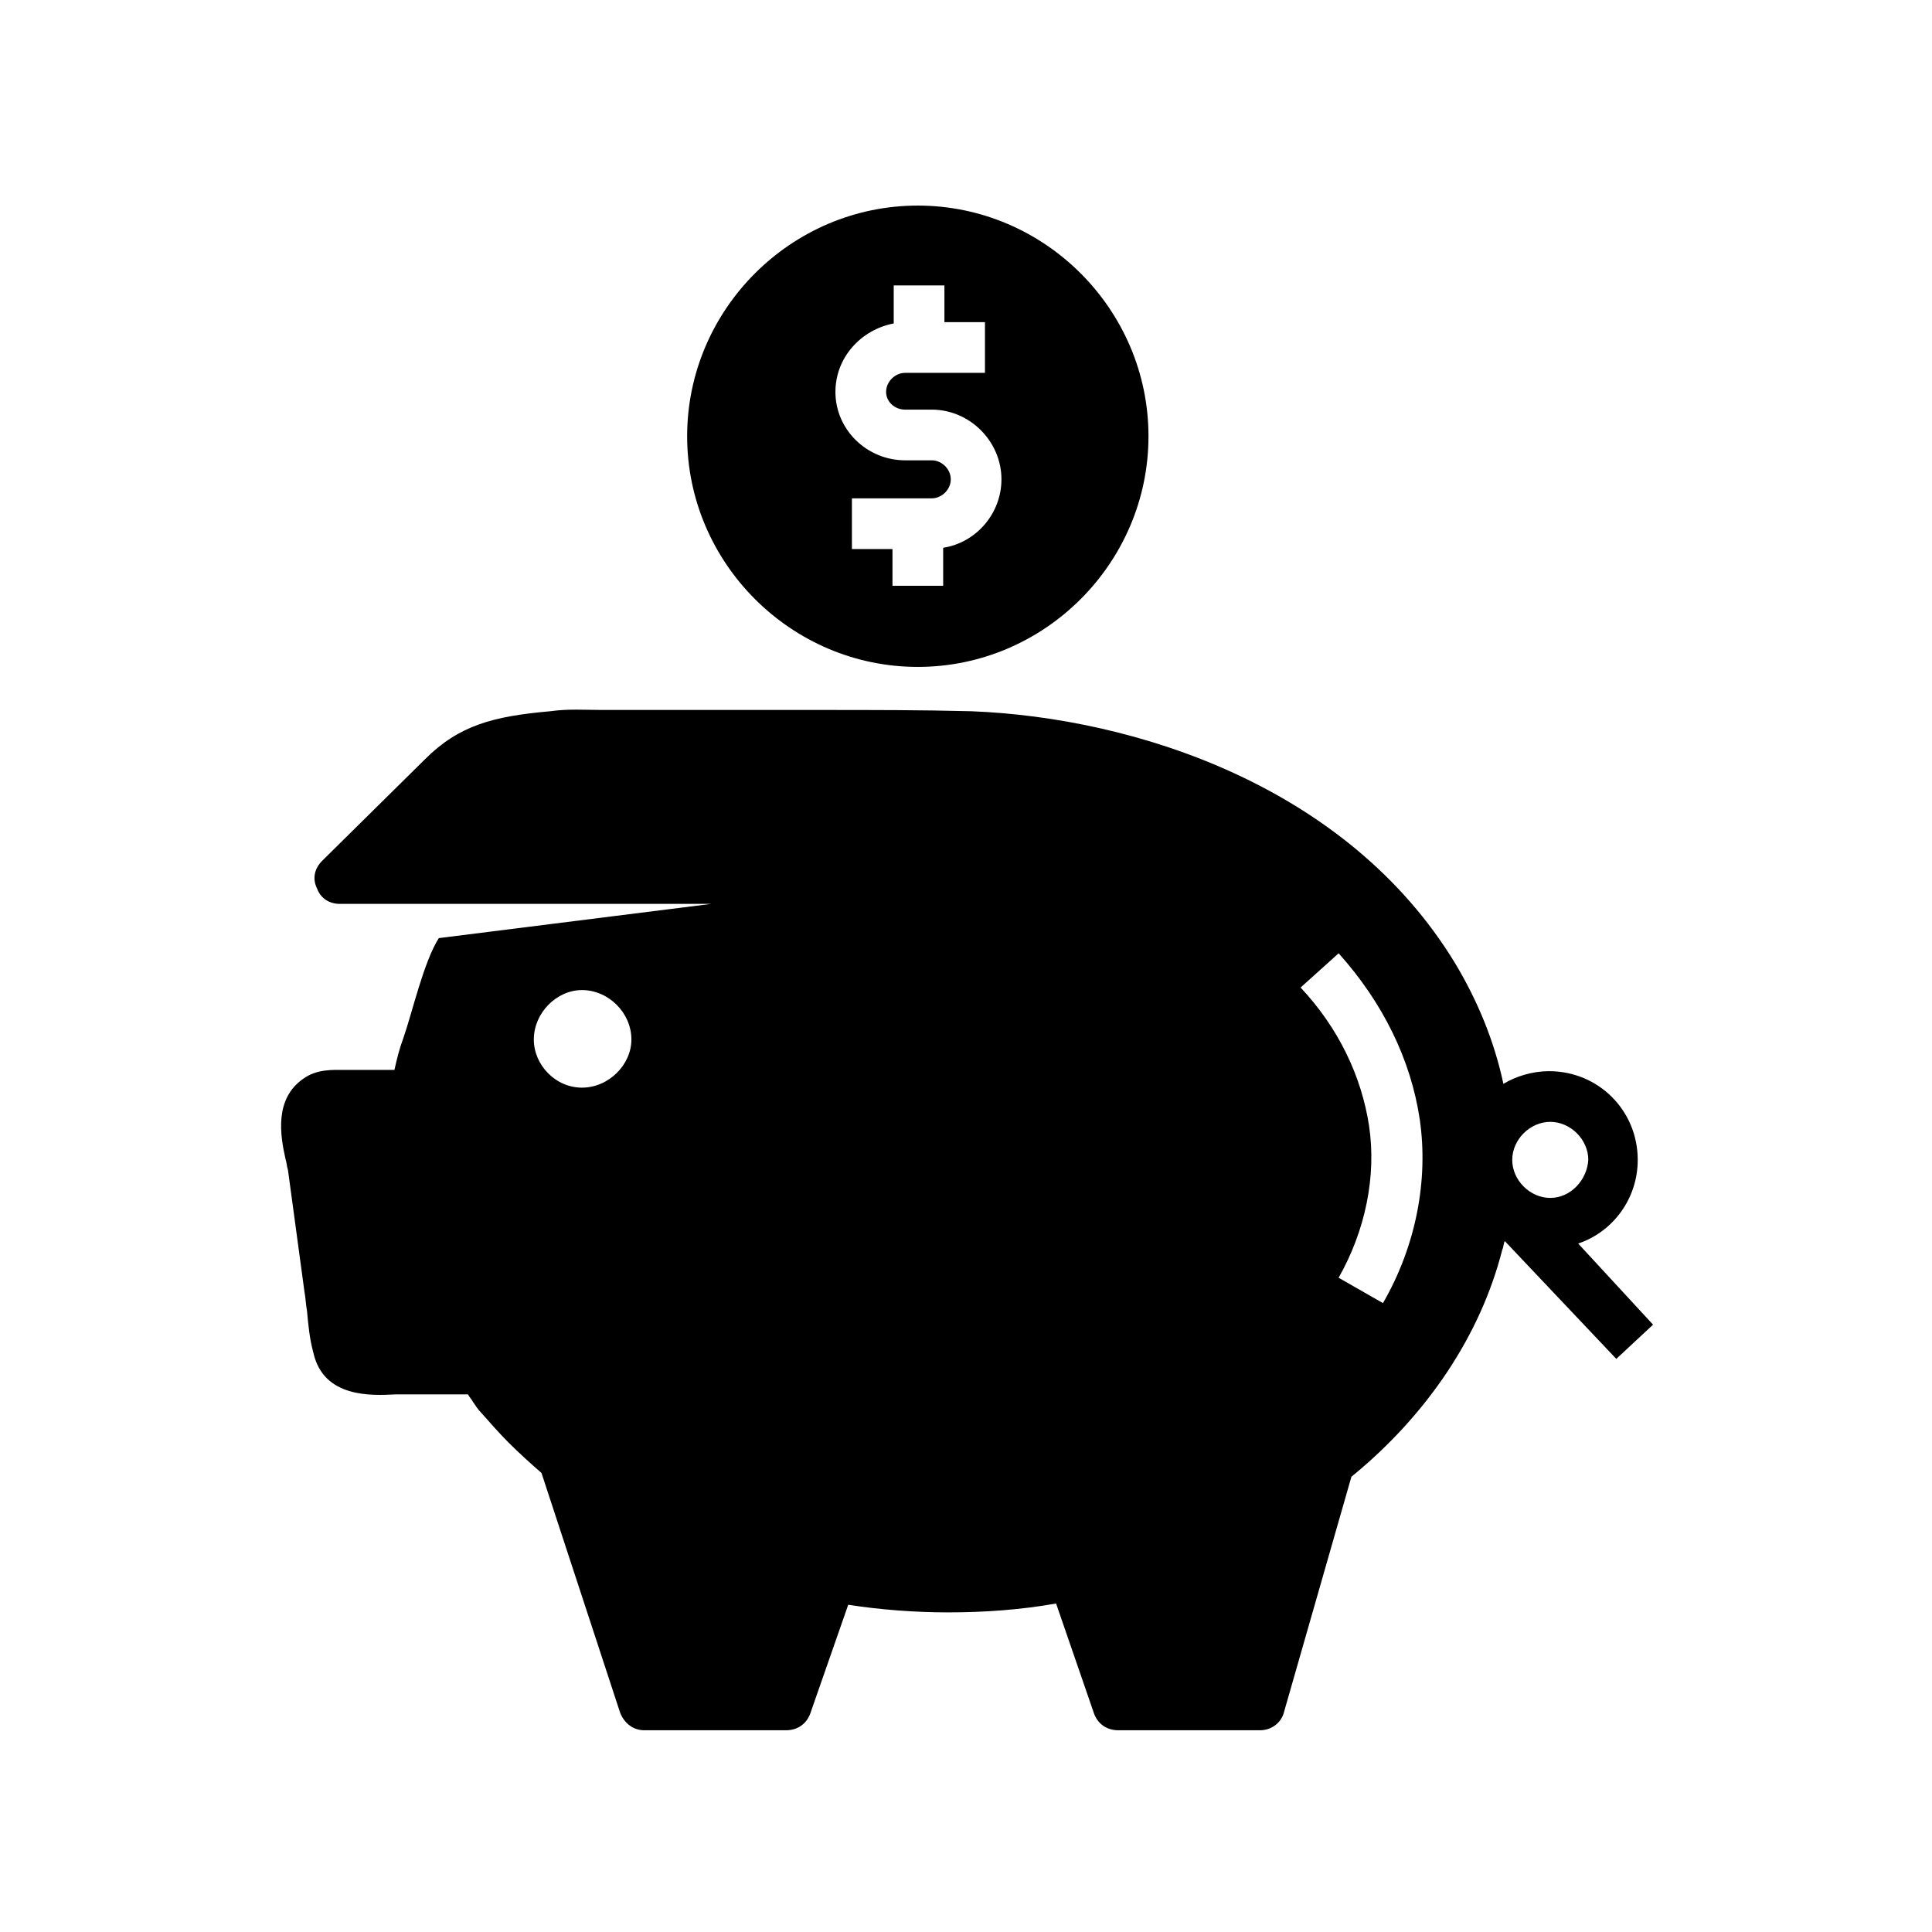 <?xml version="1.0" encoding="UTF-8"?>
<!-- Uploaded to: ICON Repo, www.iconrepo.com, Generator: ICON Repo Mixer Tools -->
<svg fill="#000000" width="800px" height="800px" version="1.1" viewBox="144 144 512 512" xmlns="http://www.w3.org/2000/svg">
 <g>
  <path d="m562.23 473.55c9.07-3.023 15.785-11.754 15.785-22.168 0-13.098-10.41-23.512-23.512-23.512-4.367 0-8.734 1.344-12.09 3.359-2.352-11.082-6.719-21.832-12.762-31.906-28.551-47.023-84.977-65.16-128.3-66.84-13.098-0.336-26.199-0.336-39.297-0.336h-17.465-35.605-5.375c-4.367 0-9.07-0.336-13.77 0.336-15.113 1.344-24.184 3.695-33.25 12.762l-27.207 26.871c-2.016 2.016-2.688 4.703-1.344 7.391 1.008 2.688 3.359 4.031 6.047 4.031h98.41l-72.211 9.07c-4.031 6.383-7.055 19.816-9.406 26.535-1.008 2.688-1.68 5.375-2.352 8.398h-11.418-1.68c-3.023 0-7.391-0.336-11.082 2.352-7.727 5.375-6.047 15.113-4.703 21.16 0.336 1.008 0.336 2.016 0.672 3.023l4.367 32.242c0.336 1.68 0.336 3.359 0.672 5.039 0.336 3.695 0.672 7.391 1.68 11.082 2.688 12.09 15.449 11.418 21.832 11.082h3.023 8.734 3.359 4.031c0.336 0.672 1.008 1.344 1.344 2.016 0.672 1.008 1.344 2.016 2.016 2.688 2.688 3.023 5.039 5.711 7.391 8.062 3.023 3.023 6.047 5.711 8.734 8.062l20.824 63.48c1.008 2.688 3.359 4.703 6.383 4.703h37.617c3.023 0 5.375-1.68 6.383-4.367l10.078-28.887c8.734 1.344 17.801 2.016 26.535 2.016 9.406 0 19.145-0.672 28.551-2.352l10.078 29.223c1.008 2.688 3.359 4.367 6.383 4.367h37.617c3.023 0 5.711-2.016 6.383-5.039l17.801-62.137c20.152-16.457 34.258-37.617 39.969-60.121 0.336-0.672 0.336-1.68 0.672-2.352l29.559 31.234 9.742-9.07zm-264-41.312c-7.055 0-12.762-6.047-12.762-12.762 0-7.055 6.047-13.098 12.762-13.098 7.055 0 13.098 6.047 13.098 13.098 0 6.715-6.047 12.762-13.098 12.762zm212.27 57.098-11.754-6.719c7.055-12.426 10.078-26.871 8.062-40.305-2.016-13.098-8.062-25.863-18.137-36.609l10.078-9.07c11.754 13.098 19.145 28.215 21.496 44 2.348 16.125-1.012 33.59-9.746 48.703zm44.336-27.875c-5.375 0-10.078-4.703-10.078-10.078s4.703-10.078 10.078-10.078 10.078 4.703 10.078 10.078c-0.336 5.375-4.703 10.078-10.078 10.078z"/>
  <path d="m387.23 198.48c-33.586 0-61.129 27.539-61.129 61.129 0 33.586 27.543 61.129 61.129 61.129s61.129-27.543 61.129-61.129c0-33.59-27.539-61.129-61.129-61.129zm6.719 90.684v10.078h-13.434v-9.742h-10.75v-13.434h21.16c2.688 0 5.039-2.352 5.039-5.039s-2.352-5.039-5.039-5.039h-7.055c-10.078 0-18.473-8.062-18.473-18.137 0-9.07 6.719-16.457 15.449-18.137v-10.078h13.434v9.742h10.746v13.434h-21.16c-2.688 0-5.039 2.352-5.039 5.039s2.352 4.703 5.039 4.703h7.055c10.078 0 18.473 8.398 18.473 18.473 0.004 9.07-6.715 16.793-15.445 18.137z"/>
 </g>
</svg>